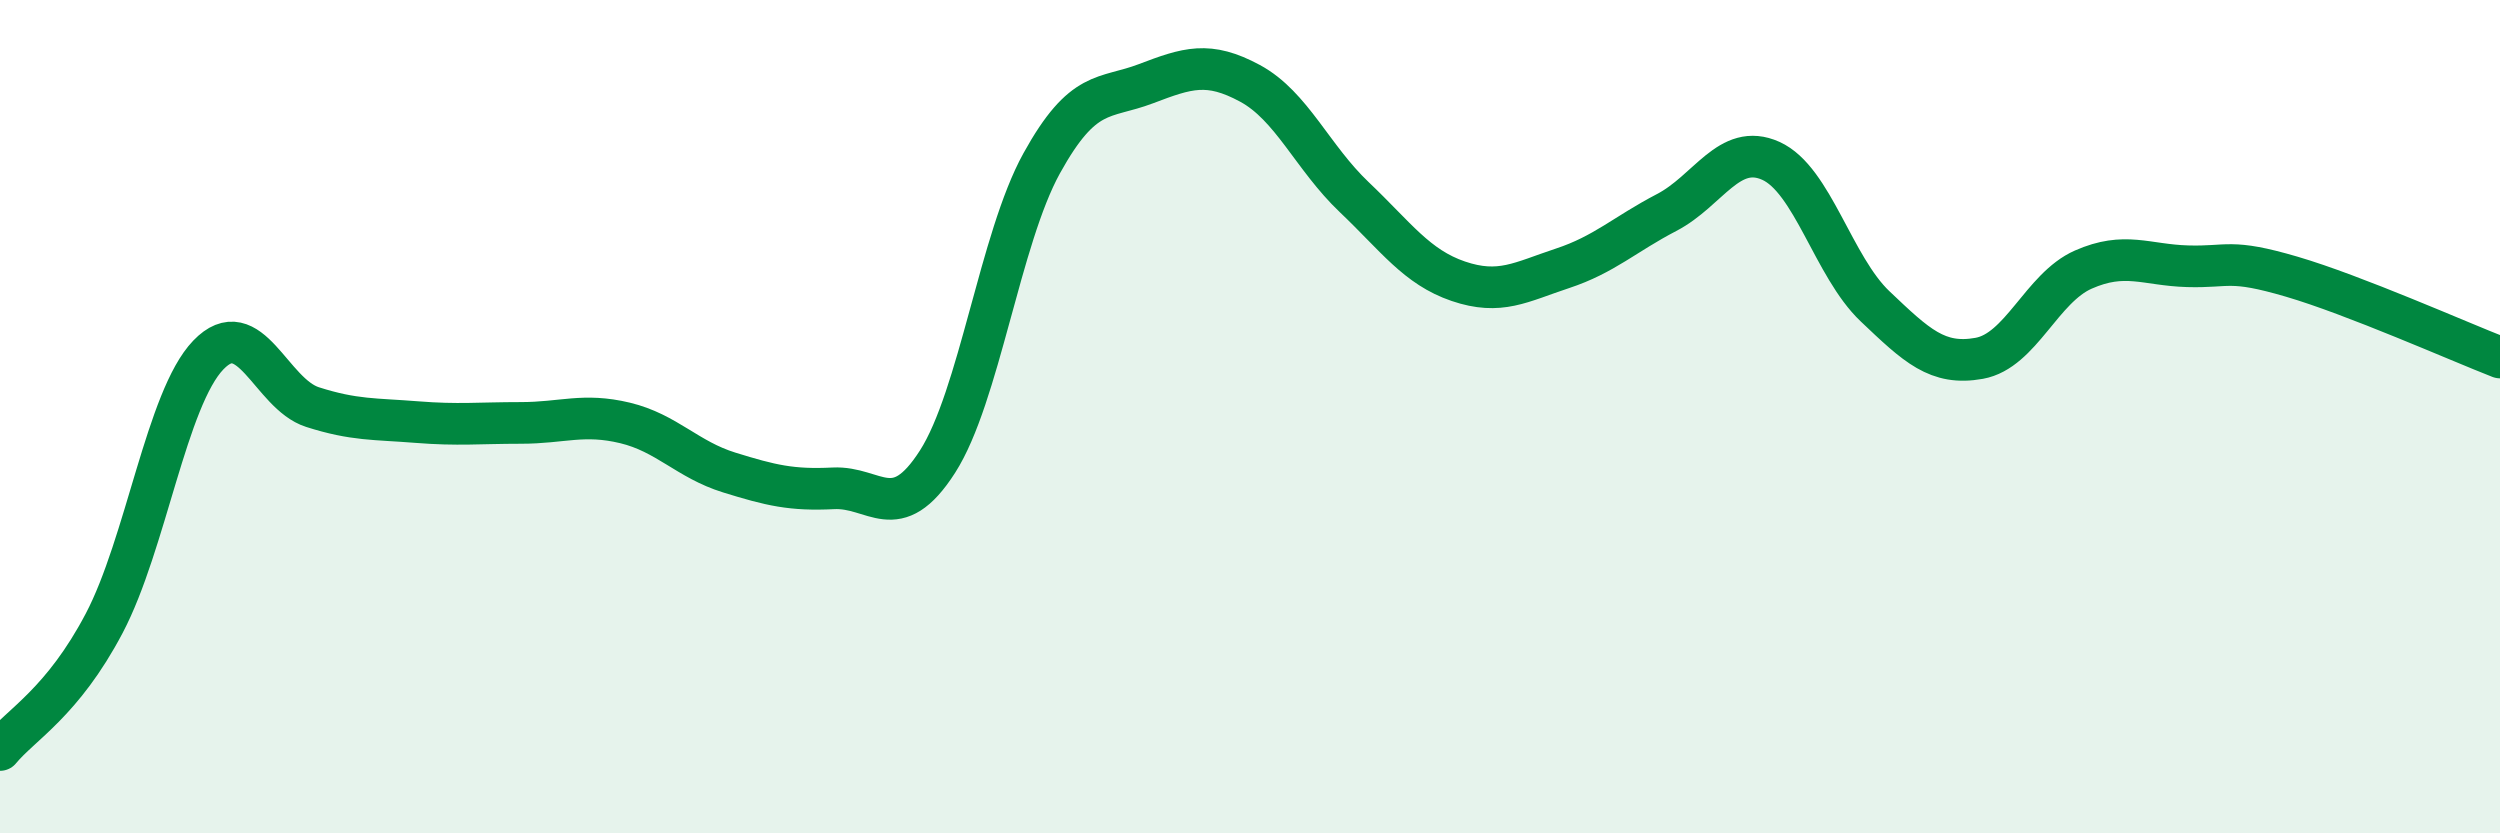 
    <svg width="60" height="20" viewBox="0 0 60 20" xmlns="http://www.w3.org/2000/svg">
      <path
        d="M 0,18 C 0.5,17.39 1.5,16.86 2.5,14.96 C 3.5,13.06 4,9.56 5,8.52 C 6,7.48 6.5,9.45 7.5,9.77 C 8.5,10.09 9,10.05 10,10.13 C 11,10.21 11.5,10.15 12.5,10.15 C 13.5,10.15 14,9.91 15,10.15 C 16,10.39 16.5,11.03 17.5,11.34 C 18.5,11.65 19,11.77 20,11.72 C 21,11.67 21.5,12.64 22.5,11.08 C 23.5,9.52 24,5.73 25,3.92 C 26,2.11 26.5,2.39 27.5,2.01 C 28.5,1.63 29,1.46 30,2 C 31,2.54 31.5,3.78 32.5,4.73 C 33.5,5.68 34,6.41 35,6.75 C 36,7.09 36.5,6.77 37.5,6.44 C 38.5,6.11 39,5.62 40,5.1 C 41,4.58 41.5,3.41 42.5,3.86 C 43.5,4.31 44,6.4 45,7.35 C 46,8.3 46.5,8.78 47.5,8.6 C 48.5,8.42 49,6.91 50,6.47 C 51,6.03 51.5,6.36 52.5,6.39 C 53.5,6.42 53.5,6.2 55,6.64 C 56.5,7.08 59,8.19 60,8.58L60 20L0 20Z"
        fill="#008740"
        opacity="0.1"
        stroke-linecap="round"
        stroke-linejoin="round"
      />
      <path
        d="M 0,18 C 0.5,17.39 1.5,16.86 2.5,14.96 C 3.5,13.06 4,9.56 5,8.52 C 6,7.48 6.5,9.45 7.5,9.77 C 8.5,10.09 9,10.05 10,10.13 C 11,10.21 11.5,10.15 12.5,10.15 C 13.5,10.15 14,9.91 15,10.15 C 16,10.39 16.5,11.03 17.5,11.34 C 18.5,11.65 19,11.77 20,11.72 C 21,11.67 21.5,12.64 22.5,11.08 C 23.5,9.52 24,5.73 25,3.92 C 26,2.11 26.5,2.39 27.5,2.01 C 28.5,1.63 29,1.46 30,2 C 31,2.54 31.5,3.78 32.5,4.73 C 33.5,5.68 34,6.41 35,6.75 C 36,7.09 36.5,6.77 37.5,6.44 C 38.5,6.11 39,5.62 40,5.1 C 41,4.58 41.5,3.41 42.5,3.86 C 43.5,4.31 44,6.4 45,7.35 C 46,8.3 46.5,8.78 47.5,8.6 C 48.5,8.42 49,6.91 50,6.47 C 51,6.03 51.5,6.36 52.5,6.39 C 53.5,6.42 53.5,6.2 55,6.64 C 56.5,7.08 59,8.19 60,8.58"
        stroke="#008740"
        stroke-width="1"
        fill="none"
        stroke-linecap="round"
        stroke-linejoin="round"
      />
    </svg>
  